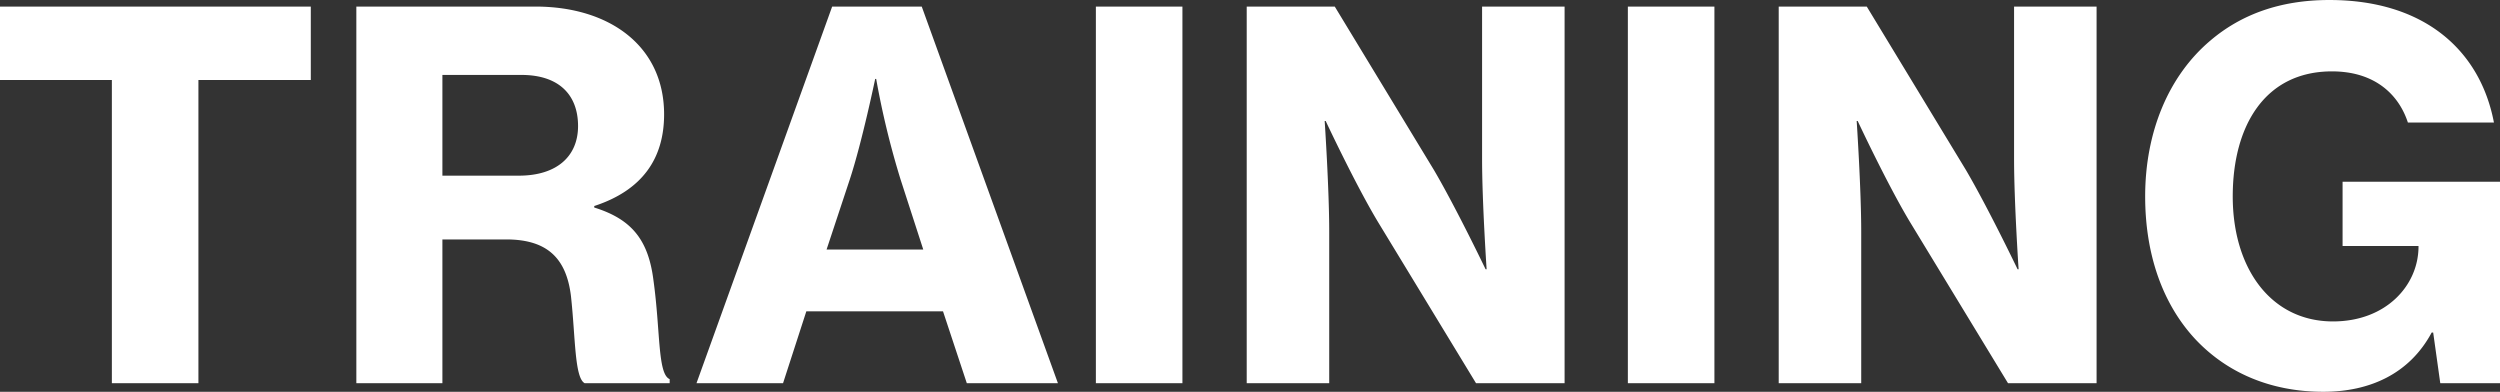 <svg height="120.744" viewBox="0 0 770.484 120.744" width="770.484" xmlns="http://www.w3.org/2000/svg"><rect x="0" y="0" width="770.484" height="120.744" fill="#333333" stroke="none"/><path d="m4.212-93.444h34.476v93.444h26.676v-93.444h34.636v-22.62h-95.788zm109.824 93.444h26.52v-44.3h19.656c12.792 0 18.564 5.928 19.968 17.472 1.4 12.792 1.092 25.116 4.212 26.832h26.208v-1.252c-3.744-1.56-2.808-14.664-4.992-30.42-1.56-12.48-6.708-18.876-18.252-22.464v-.468c14.82-4.836 21.528-14.664 21.528-28.236 0-21.216-17-33.228-39.624-33.228h-55.224zm26.52-95h24.336c11.7 0 17.472 6.24 17.472 15.756 0 9.2-6.4 15.288-18.252 15.288h-23.556zm78.312 95h26.676l7.176-22.152h42.12l7.332 22.152h28.08l-41.964-116.064h-27.612zm47.268-62.868c3.744-11.388 7.8-30.888 7.8-30.888h.312a258.574 258.574 0 0 0 7.488 30.888l7.02 21.684h-29.8zm75.816 62.868h26.676v-116.064h-26.676zm46.488 0h25.428v-46.644c0-13.26-1.4-34.164-1.4-34.164h.312s9.048 19.344 16.068 31.044l30.26 49.764h27.3v-116.064h-25.428v46.956c0 13.26 1.4 34.008 1.4 34.008h-.312s-9.048-18.876-15.912-30.576l-30.576-50.388h-27.14zm117.468 0h26.676v-116.064h-26.676zm46.492 0h25.428v-46.644c0-13.26-1.4-34.164-1.4-34.164h.312s9.04 19.344 16.06 31.044l30.264 49.764h27.3v-116.064h-25.428v46.956c0 13.26 1.4 34.008 1.4 34.008h-.312s-9.048-18.876-15.912-30.576l-30.572-50.388h-27.14zm203.888 0h18.412v-62.088h-48.52v19.812h23.4v.468c-.156 11.7-9.984 22.776-26.364 22.776-19.032 0-30.888-16.224-30.888-38.532 0-21.84 9.984-38.532 30.576-38.532 13.26 0 20.592 7.176 23.4 15.756h26.52c-4.212-22.152-21.372-37.752-50.7-37.752-15.288 0-27.3 4.524-36.66 12.48-12.948 10.92-20.124 28.236-20.124 48.048 0 17.784 5.3 33.072 15.444 43.992 9.516 10.14 22.932 16.224 39.468 16.224 14.2 0 26.52-5.46 33.384-18.252h.468z" fill="#fff" transform="translate(-4.212 118.092)"/></svg>